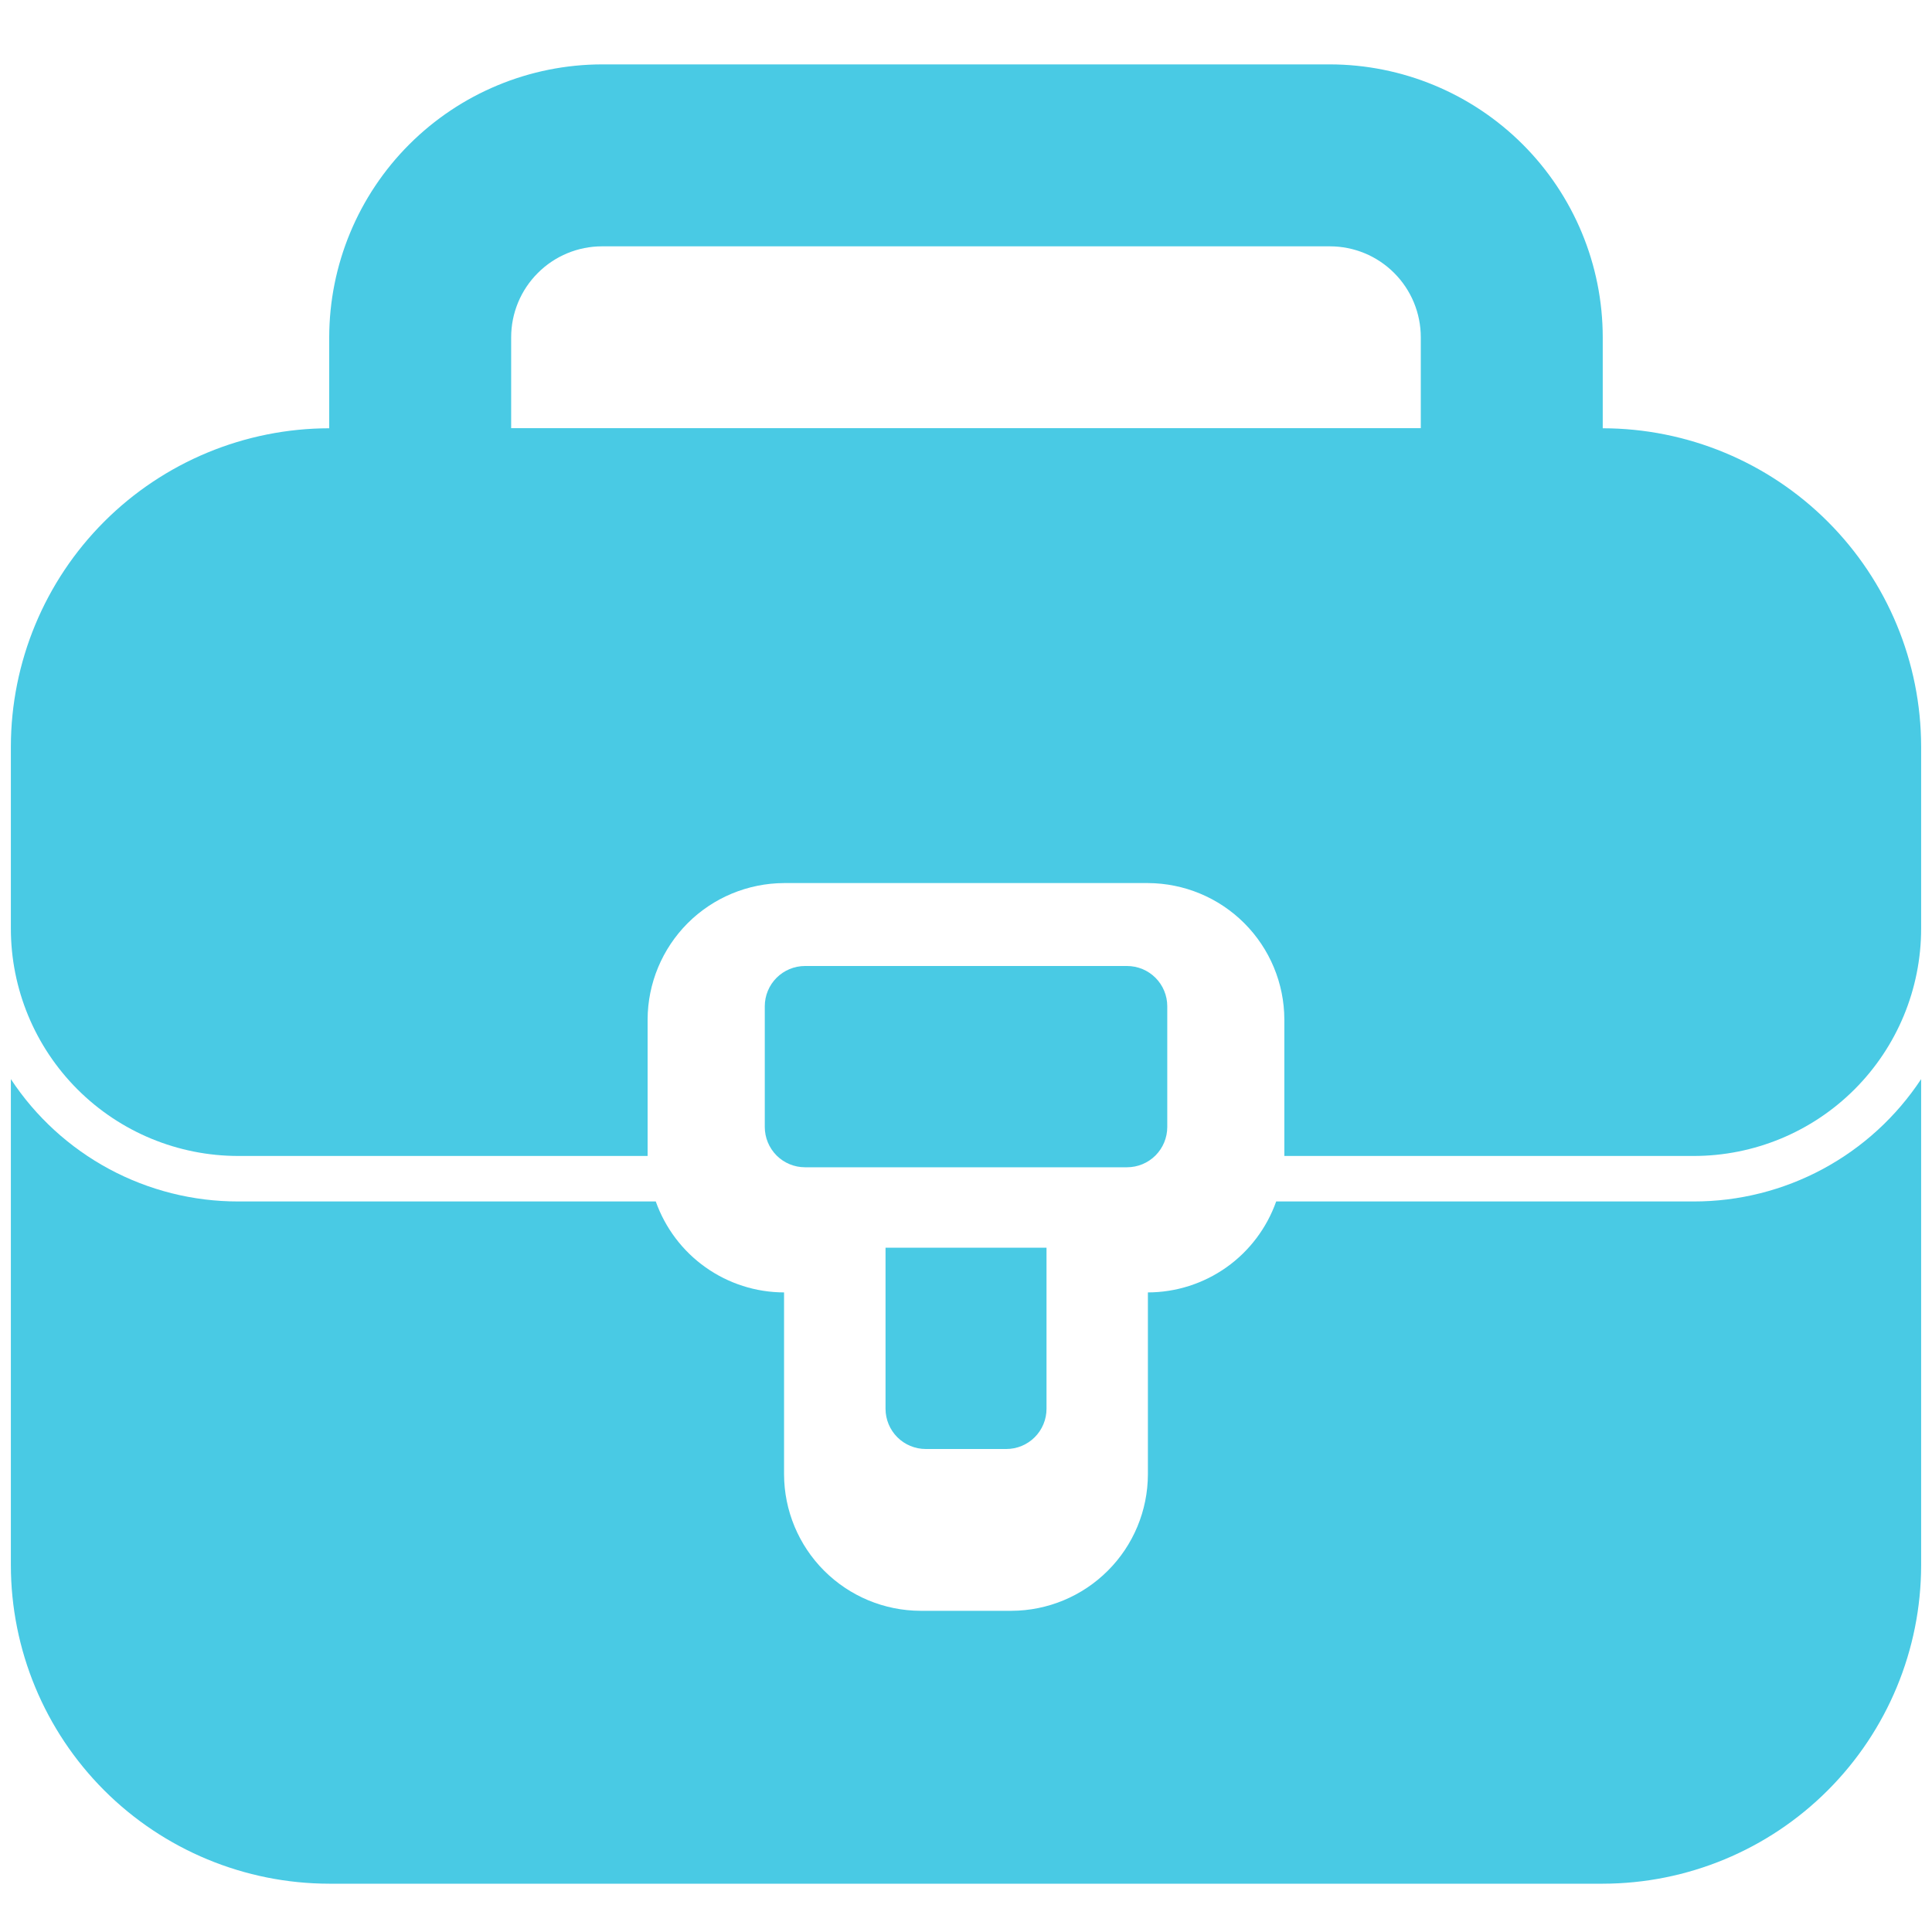 <svg width="40" height="40" viewBox="0 0 40 40" fill="none" xmlns="http://www.w3.org/2000/svg">
<path d="M39.775 22.342V32.408C39.773 34.156 39.078 35.831 37.842 37.067C36.606 38.303 34.931 38.998 33.183 39H6.816C5.069 38.998 3.393 38.303 2.157 37.067C0.922 35.831 0.227 34.156 0.225 32.408V22.342C0.738 23.121 1.437 23.76 2.259 24.203C3.081 24.645 4 24.876 4.933 24.875H13.577C13.772 25.424 14.131 25.901 14.607 26.238C15.082 26.575 15.65 26.757 16.233 26.758V30.525C16.235 31.274 16.534 31.991 17.063 32.52C17.592 33.049 18.309 33.348 19.058 33.35H20.941C21.69 33.348 22.407 33.049 22.936 32.52C23.466 31.991 23.764 31.274 23.766 30.525V26.758C24.349 26.757 24.917 26.575 25.393 26.238C25.868 25.901 26.227 25.424 26.422 24.875H35.066C35.999 24.876 36.918 24.645 37.74 24.203C38.562 23.76 39.261 23.121 39.775 22.342Z" fill="#49CAE4"/>
<path d="M27.533 1.333H12.466C10.968 1.335 9.532 1.931 8.473 2.99C7.414 4.049 6.818 5.485 6.816 6.983V10.75C6.816 11.249 7.015 11.729 7.368 12.082C7.721 12.435 8.2 12.633 8.7 12.633H31.3C31.799 12.633 32.278 12.435 32.632 12.082C32.985 11.729 33.183 11.249 33.183 10.75V6.983C33.182 5.485 32.586 4.049 31.527 2.99C30.467 1.931 29.031 1.335 27.533 1.333ZM12.466 5.1H27.533C28.033 5.1 28.512 5.298 28.865 5.652C29.218 6.005 29.416 6.484 29.416 6.983V8.867H10.583V6.983C10.583 6.484 10.781 6.005 11.135 5.652C11.488 5.298 11.967 5.1 12.466 5.1Z" fill="#49CAE4"/>
<path d="M39.775 15.458V19.225C39.775 20.474 39.279 21.671 38.396 22.554C37.513 23.437 36.315 23.933 35.066 23.933H26.591V21.108C26.589 20.36 26.291 19.643 25.761 19.113C25.232 18.584 24.515 18.286 23.766 18.283H16.233C15.484 18.286 14.767 18.584 14.238 19.113C13.709 19.643 13.41 20.36 13.408 21.108V23.933H4.933C3.684 23.933 2.487 23.437 1.604 22.554C0.721 21.671 0.225 20.474 0.225 19.225V15.458C0.227 13.711 0.922 12.035 2.157 10.8C3.393 9.564 5.069 8.869 6.816 8.867H33.183C34.931 8.869 36.606 9.564 37.842 10.8C39.078 12.035 39.773 13.711 39.775 15.458Z" fill="#49CAE4"/>
<path d="M21.667 29.167C21.667 29.388 21.579 29.6 21.423 29.756C21.267 29.912 21.055 30 20.834 30H19.167C18.946 30 18.734 29.912 18.578 29.756C18.422 29.6 18.334 29.388 18.334 29.167V25.833H21.667V29.167ZM24.167 23.333C24.167 23.554 24.079 23.766 23.923 23.923C23.767 24.079 23.555 24.167 23.334 24.167H16.667C16.446 24.167 16.234 24.079 16.078 23.923C15.922 23.766 15.834 23.554 15.834 23.333V20.833C15.834 20.612 15.922 20.4 16.078 20.244C16.234 20.088 16.446 20 16.667 20H23.334C23.555 20 23.767 20.088 23.923 20.244C24.079 20.4 24.167 20.612 24.167 20.833V23.333Z" fill="#49CAE4"/>
</svg>
